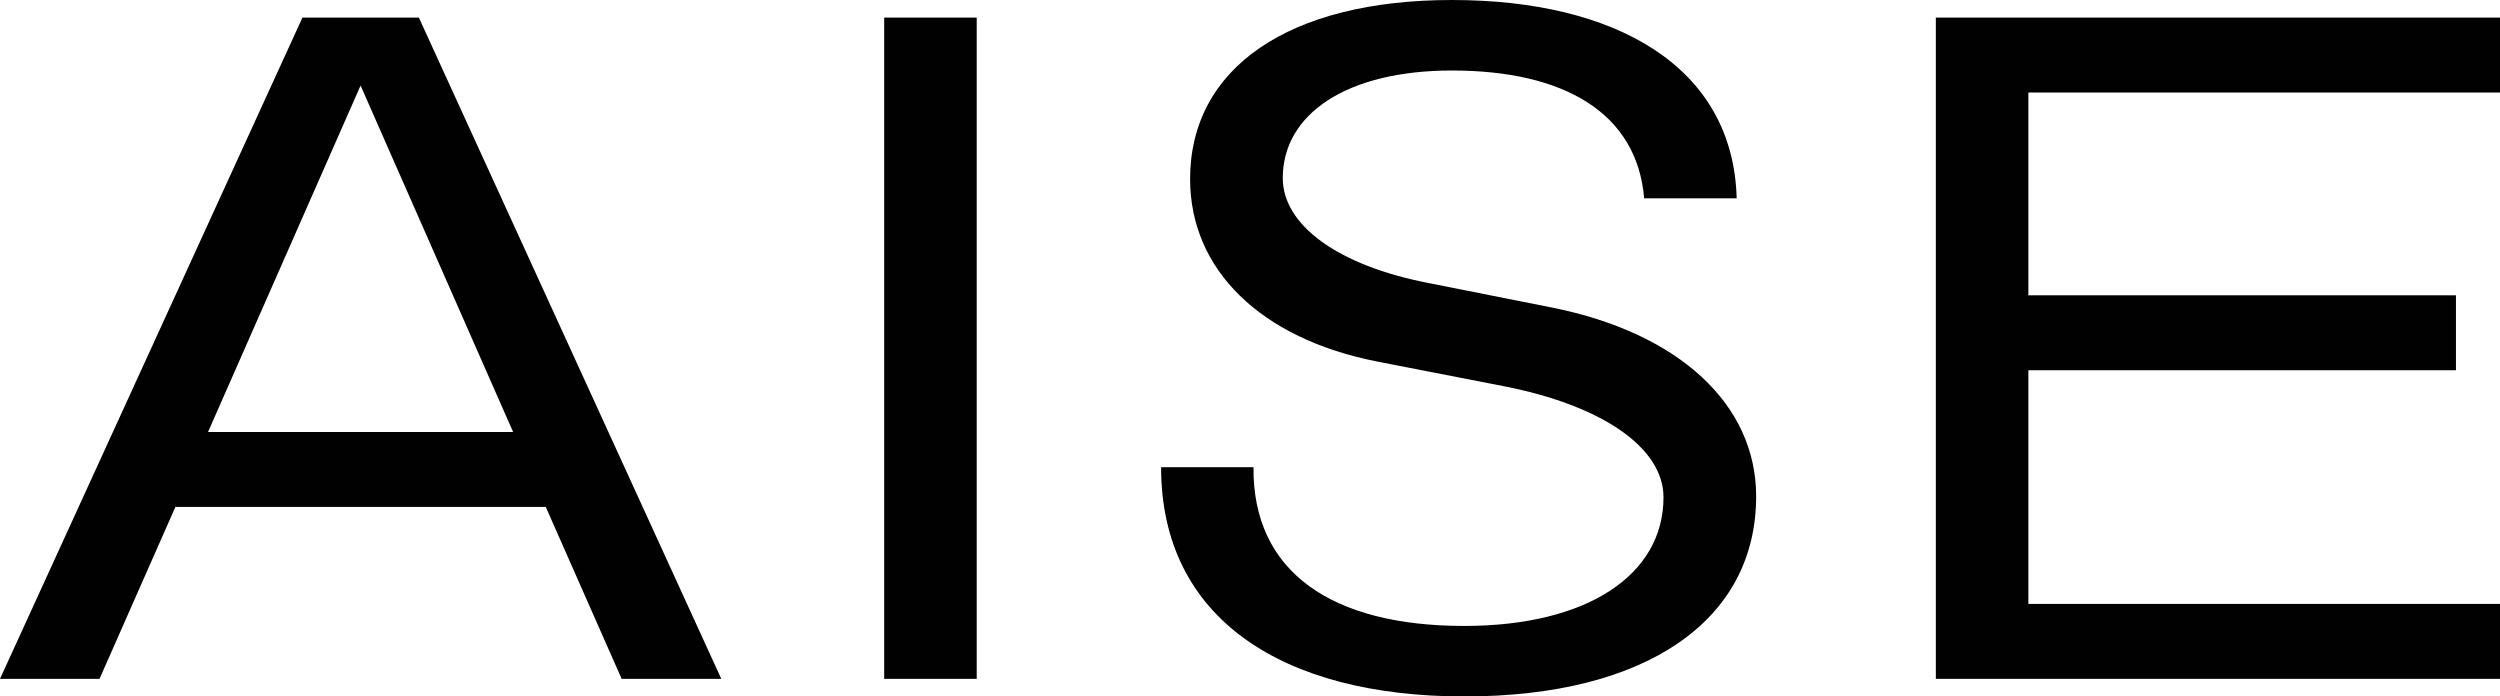 <?xml version="1.0" encoding="UTF-8"?>
<svg xmlns="http://www.w3.org/2000/svg" id="a" viewBox="0 0 186.16 51.86">
  <defs>
    <style>.b{fill:#010101;stroke-width:0px;}</style>
  </defs>
  <path class="b" d="M40.64,37.75H13.06l-5.65,12.8H0L22.52,1.31h8.67l22.52,49.24h-7.42l-5.65-12.8ZM38.21,32.17L26.85,6.37l-11.36,25.8h22.71Z"></path>
  <path class="b" d="M65.84,1.31h6.89v49.24h-6.89V1.31Z"></path>
  <path class="b" d="M86.45,34.79h6.89c-.07,7.81,5.84,11.82,15.69,11.82,9.19,0,14.84-3.81,14.84-9.58,0-3.68-4.53-6.83-11.88-8.27l-9.45-1.84c-8.67-1.71-13.92-6.83-13.92-13.59,0-8.27,7.35-13.33,19.5-13.33s20.94,4.92,21.2,14.77h-6.89c-.53-6.37-5.97-9.52-14.31-9.52-7.81,0-12.6,3.22-12.6,8.01,0,3.48,4.07,6.5,10.83,7.81l9.26,1.84c9.45,1.9,15.16,7.22,15.16,14.05,0,9.26-8.21,14.9-21.73,14.9s-22.58-5.78-22.58-17.07Z"></path>
  <path class="b" d="M151.04,6.89v15.1h31.84v5.58h-31.84v17.4h35.12v5.58h-42.01V1.31h42.01v5.58h-35.12Z"></path>
</svg>
